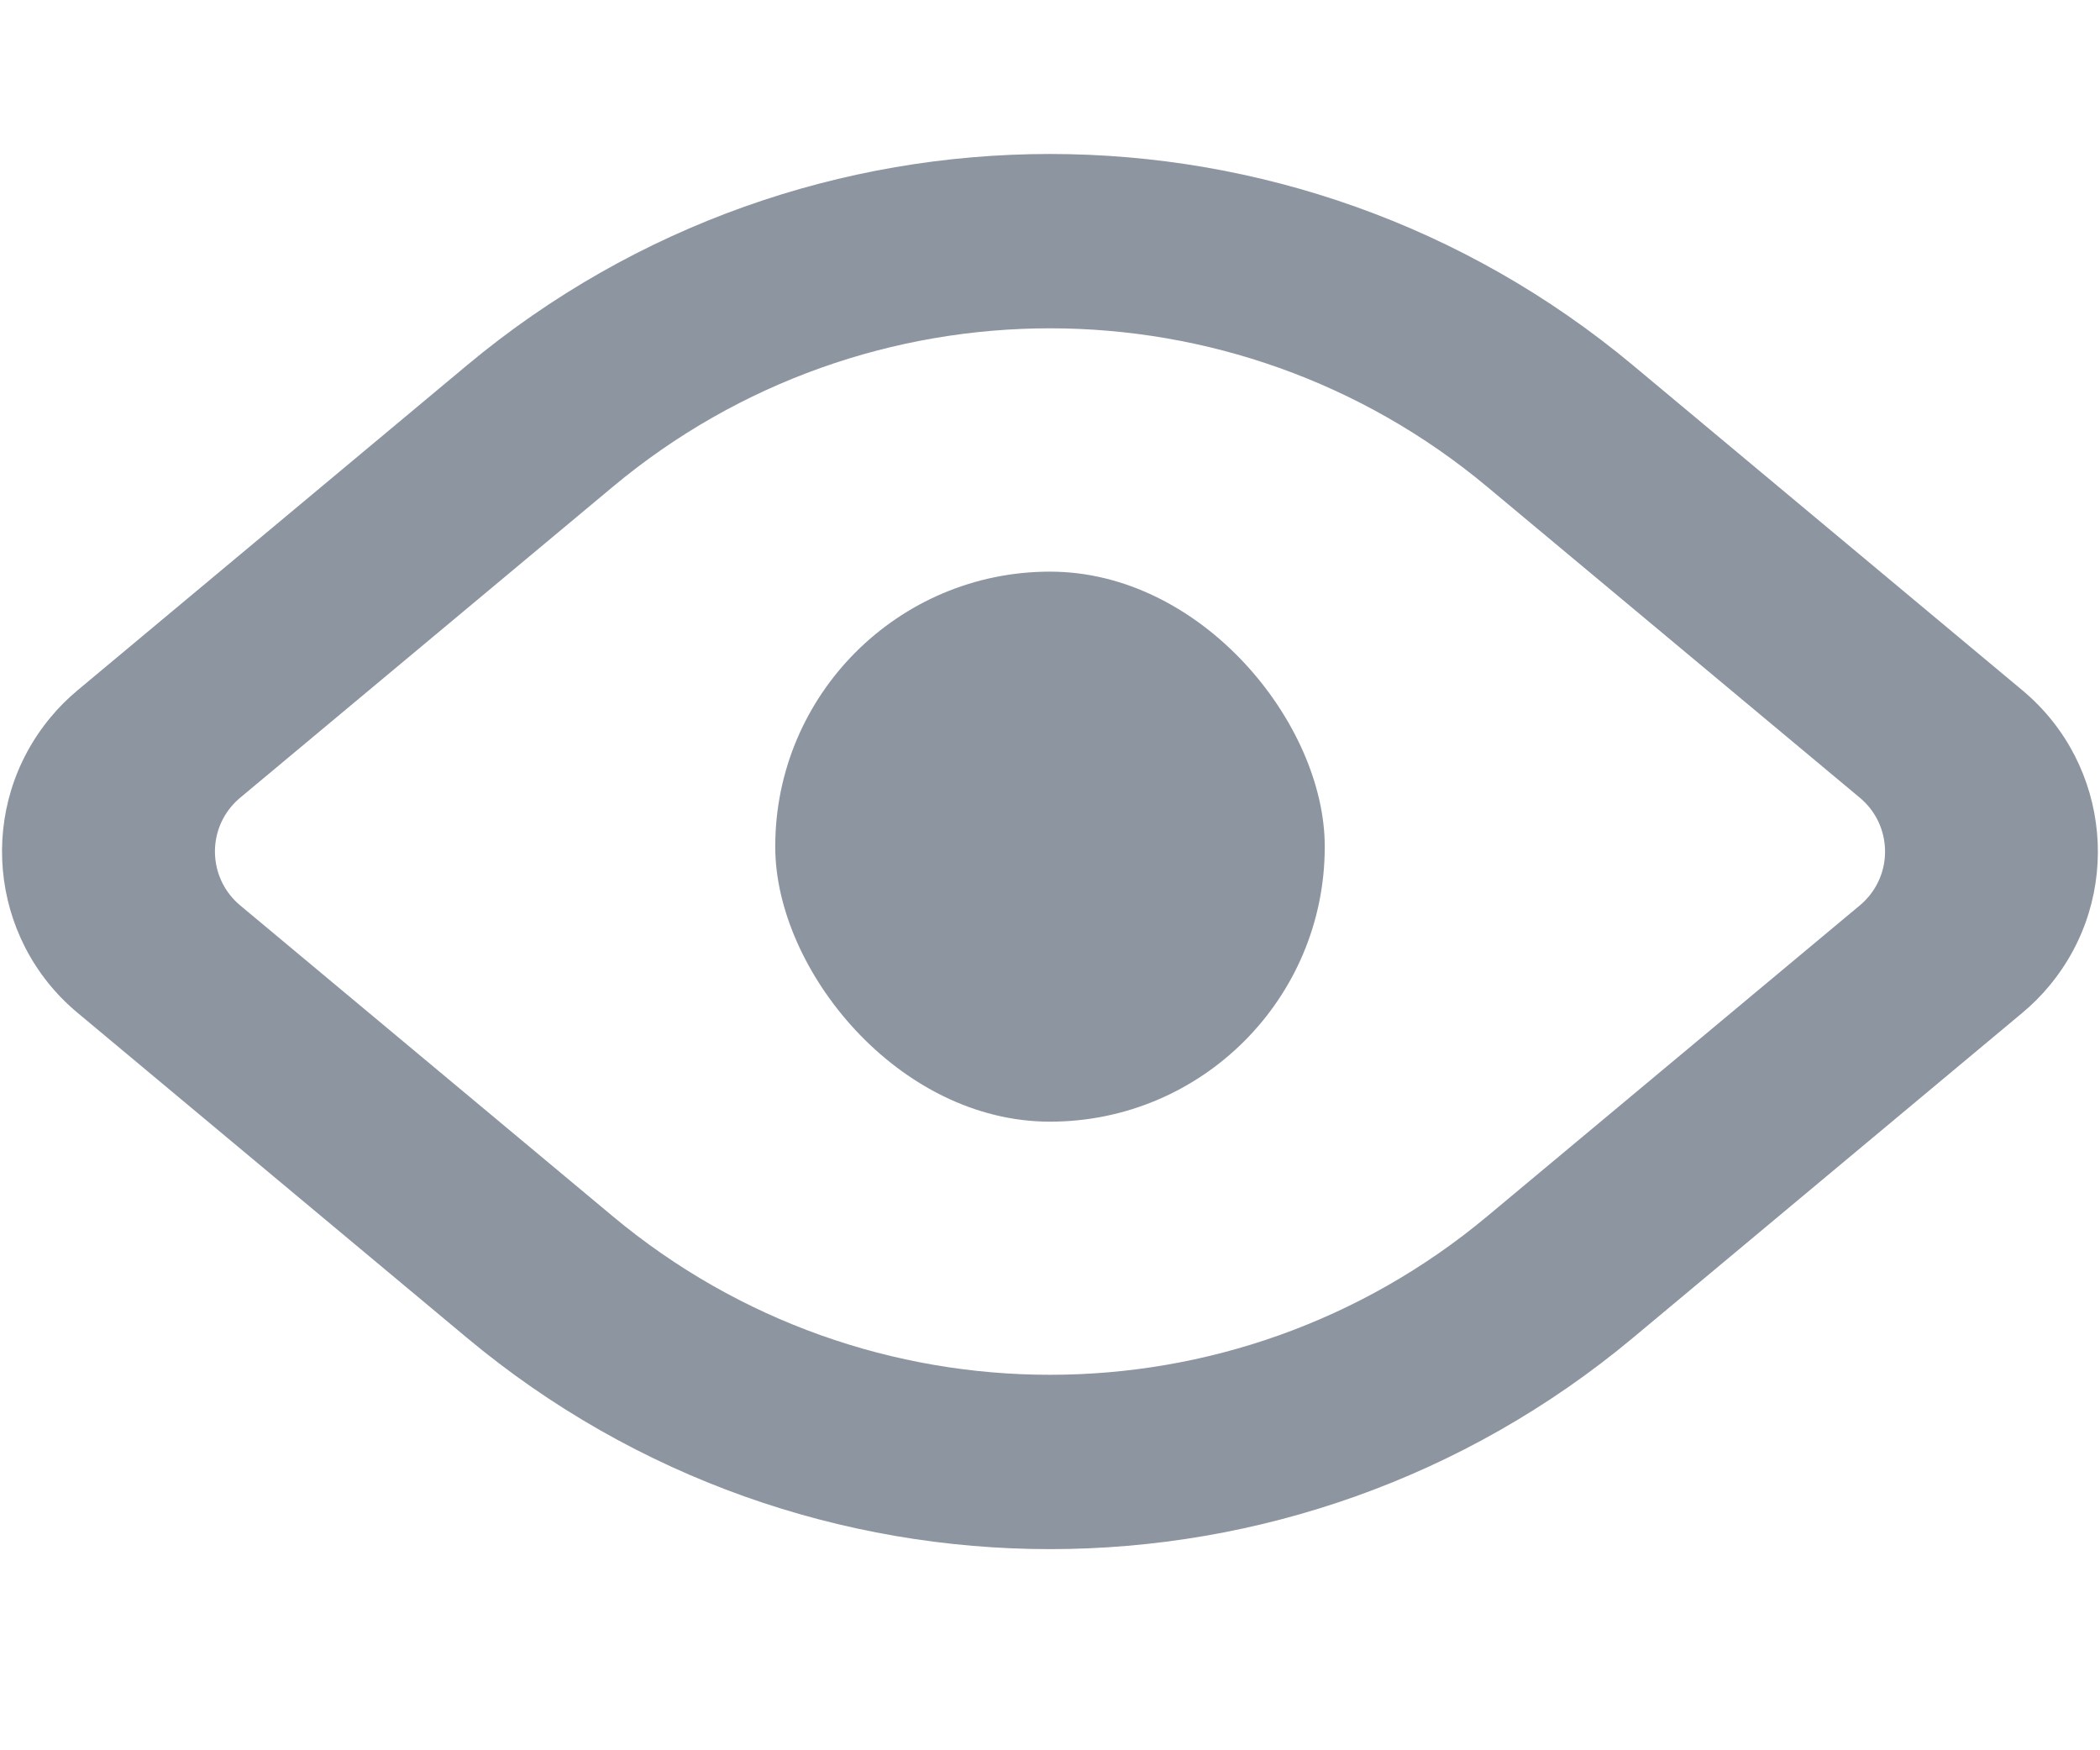 <?xml version="1.0" encoding="utf-8"?>
<svg xmlns="http://www.w3.org/2000/svg" height="20" viewBox="0 0 24 20" width="24">
  <g fill="#8d95a1" fill-rule="evenodd">
    <path d="m18.661 4.173 4.452 3.715c1.018.849 1.155 2.363.305 3.38-.092.111-.195.213-.305.305l-4.452 3.715c-3.858 3.218-9.465 3.218-13.323 0l-4.452-3.715c-1.018-.849-1.155-2.363-.305-3.38.092-.111.195-.213.305-.305l4.452-3.715c3.858-3.218 9.465-3.218 13.323 0zm-1.665 1.389c-2.893-2.414-7.099-2.414-9.992 0l-4.26 3.554c-.037.031-.071.065-.102.102-.283.339-.237.844.102 1.127l4.26 3.554c2.893 2.414 7.099 2.414 9.992 0l4.26-3.554c.037-.031.071-.065.102-.102.283-.339.237-.844-.102-1.127z"/>
    <rect height="6.285" rx="3.14" width="6.28" x="8.86" y="6.532"/>
  </g>
</svg>